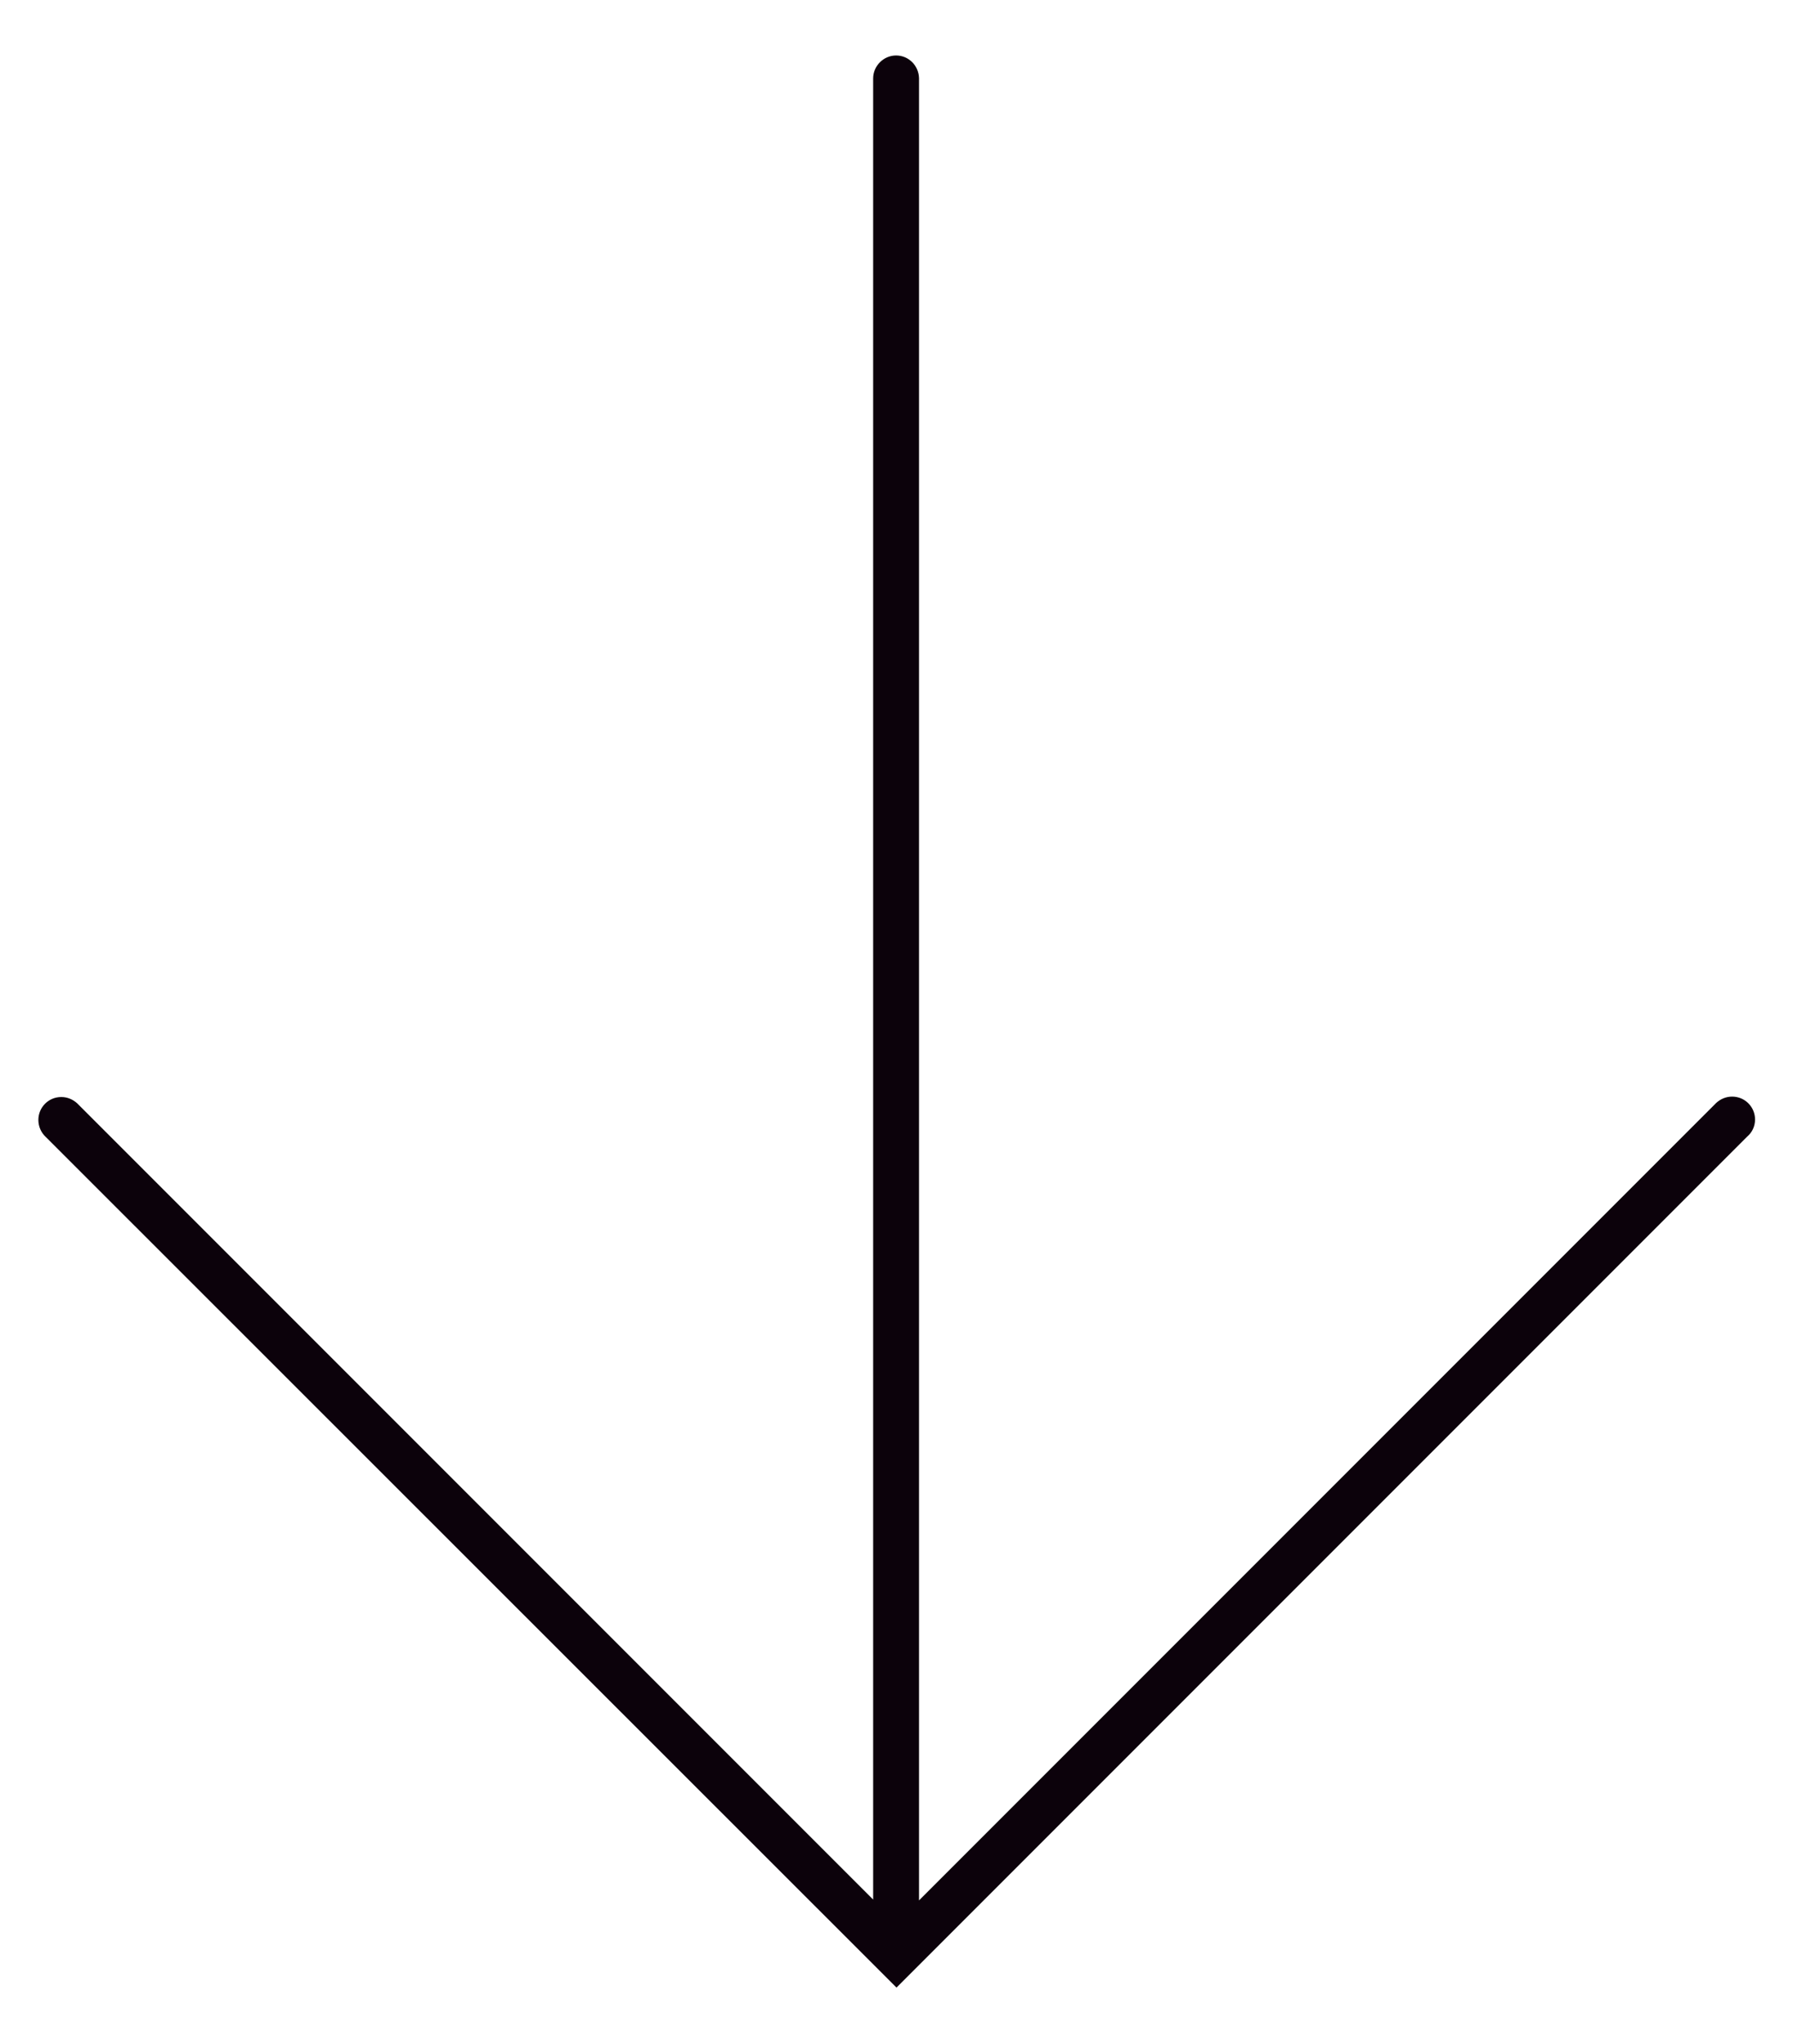 <?xml version="1.0" encoding="utf-8"?>
<!-- Generator: Adobe Illustrator 17.1.0, SVG Export Plug-In . SVG Version: 6.00 Build 0)  -->
<!DOCTYPE svg PUBLIC "-//W3C//DTD SVG 1.0//EN" "http://www.w3.org/TR/2001/REC-SVG-20010904/DTD/svg10.dtd">
<svg version="1.0" id="レイヤー_1" xmlns="http://www.w3.org/2000/svg" xmlns:xlink="http://www.w3.org/1999/xlink" x="0px"
	 y="0px" width="43px" height="49px" viewBox="0 0 43 49" enable-background="new 0 0 43 49" xml:space="preserve">
<path fill="#0C020B" d="M1.47,26.3c0.15,0,0.28,0.06,0.38,0.15l19.09,19.09l0-43.66c0-0.3,0.25-0.55,0.55-0.55
	c0.3,0,0.54,0.24,0.55,0.54l0,43.69l19.12-19.12c0.1-0.09,0.23-0.15,0.38-0.15c0.31,0,0.55,0.25,0.55,0.55
	c0,0.16-0.07,0.31-0.19,0.41l-20.4,20.4L1.1,27.26c-0.11-0.1-0.18-0.25-0.18-0.41C0.92,26.55,1.16,26.3,1.47,26.3z"/>
<g>
</g>
<g>
</g>
<g>
</g>
<g>
</g>
<g>
</g>
<g>
</g>
</svg>
